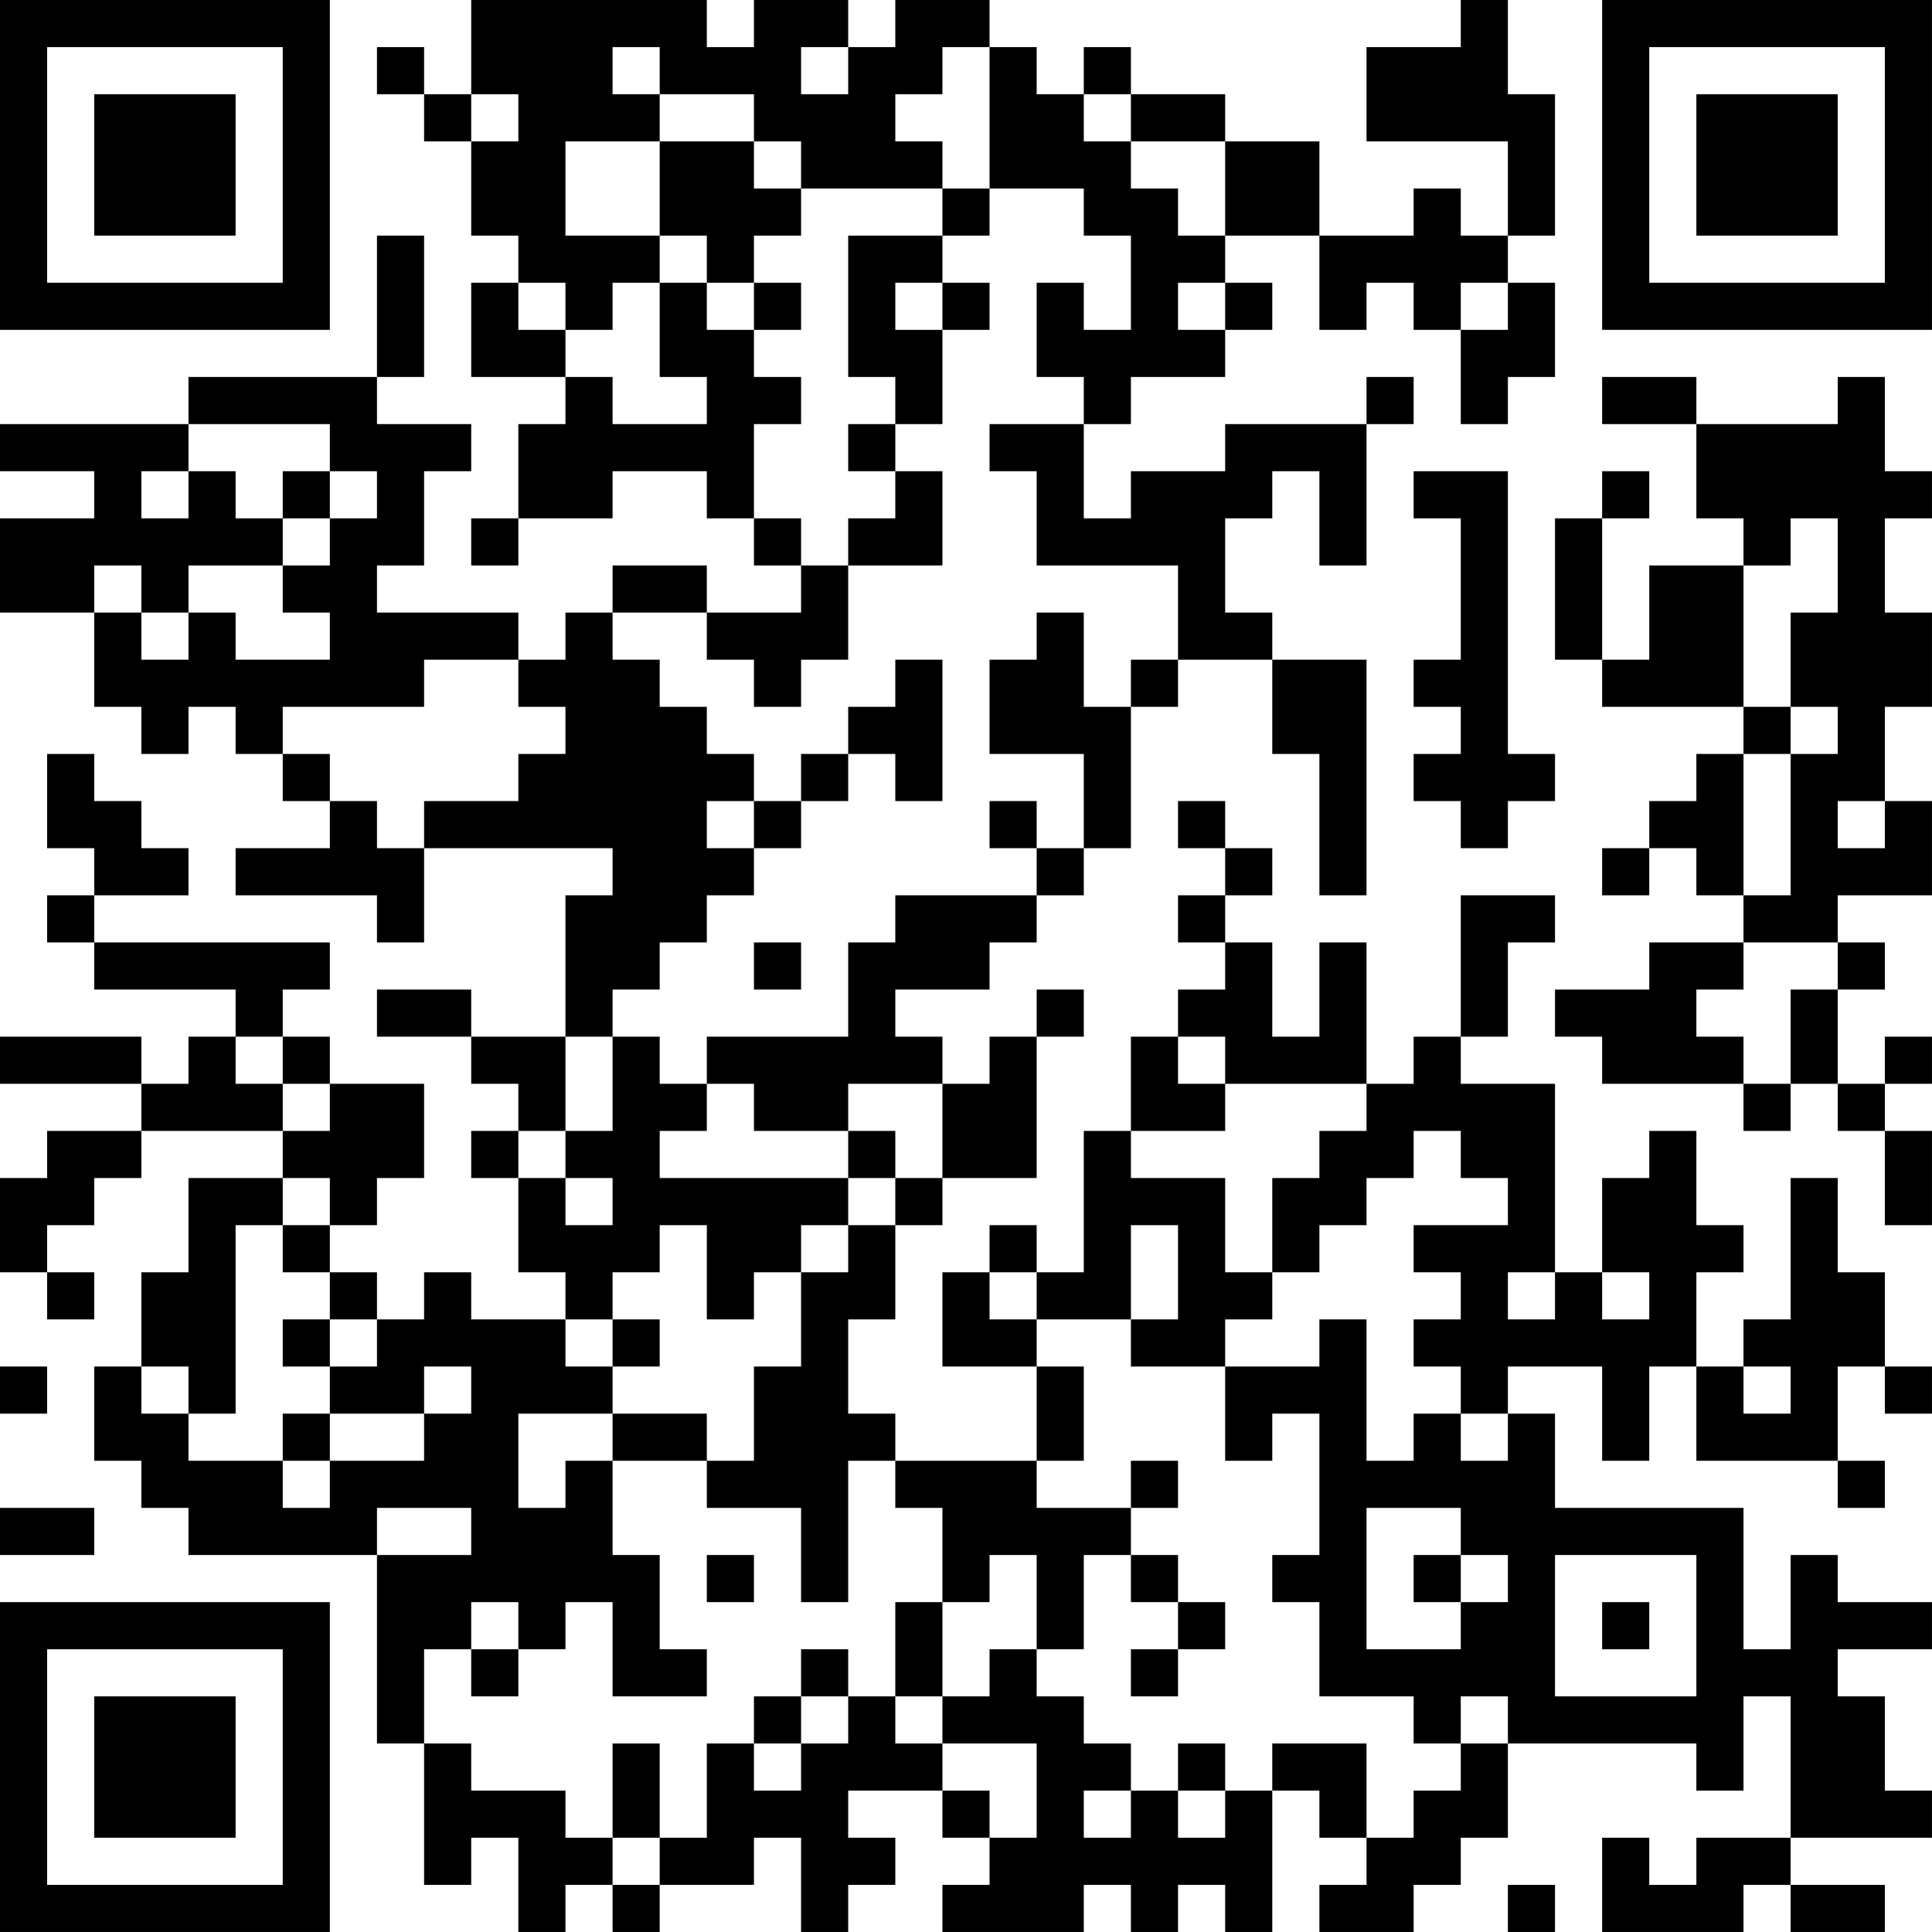 <?xml version="1.0" encoding="UTF-8"?>
<svg xmlns="http://www.w3.org/2000/svg" version="1.1" width="100" height="100" viewBox="0 0 100 100"><rect x="0" y="0" width="100" height="100" fill="#ffffff"/><g transform="scale(2.439)"><g transform="translate(0,0)"><path fill-rule="evenodd" d="M10 0L10 2L9 2L9 1L8 1L8 2L9 2L9 3L10 3L10 5L11 5L11 6L10 6L10 8L12 8L12 9L11 9L11 11L10 11L10 12L11 12L11 11L13 11L13 10L15 10L15 11L16 11L16 12L17 12L17 13L15 13L15 12L13 12L13 13L12 13L12 14L11 14L11 13L8 13L8 12L9 12L9 10L10 10L10 9L8 9L8 8L9 8L9 5L8 5L8 8L4 8L4 9L0 9L0 10L2 10L2 11L0 11L0 13L2 13L2 15L3 15L3 16L4 16L4 15L5 15L5 16L6 16L6 17L7 17L7 18L5 18L5 19L8 19L8 20L9 20L9 18L13 18L13 19L12 19L12 22L10 22L10 21L8 21L8 22L10 22L10 23L11 23L11 24L10 24L10 25L11 25L11 27L12 27L12 28L10 28L10 27L9 27L9 28L8 28L8 27L7 27L7 26L8 26L8 25L9 25L9 23L7 23L7 22L6 22L6 21L7 21L7 20L2 20L2 19L4 19L4 18L3 18L3 17L2 17L2 16L1 16L1 18L2 18L2 19L1 19L1 20L2 20L2 21L5 21L5 22L4 22L4 23L3 23L3 22L0 22L0 23L3 23L3 24L1 24L1 25L0 25L0 27L1 27L1 28L2 28L2 27L1 27L1 26L2 26L2 25L3 25L3 24L6 24L6 25L4 25L4 27L3 27L3 29L2 29L2 31L3 31L3 32L4 32L4 33L8 33L8 37L9 37L9 40L10 40L10 39L11 39L11 41L12 41L12 40L13 40L13 41L14 41L14 40L16 40L16 39L17 39L17 41L18 41L18 40L19 40L19 39L18 39L18 38L20 38L20 39L21 39L21 40L20 40L20 41L23 41L23 40L24 40L24 41L25 41L25 40L26 40L26 41L27 41L27 38L28 38L28 39L29 39L29 40L28 40L28 41L30 41L30 40L31 40L31 39L32 39L32 37L36 37L36 38L37 38L37 36L38 36L38 39L36 39L36 40L35 40L35 39L34 39L34 41L37 41L37 40L38 40L38 41L40 41L40 40L38 40L38 39L41 39L41 38L40 38L40 36L39 36L39 35L41 35L41 34L39 34L39 33L38 33L38 35L37 35L37 32L33 32L33 30L32 30L32 29L34 29L34 31L35 31L35 29L36 29L36 31L39 31L39 32L40 32L40 31L39 31L39 29L40 29L40 30L41 30L41 29L40 29L40 27L39 27L39 25L38 25L38 28L37 28L37 29L36 29L36 27L37 27L37 26L36 26L36 24L35 24L35 25L34 25L34 27L33 27L33 23L31 23L31 22L32 22L32 20L33 20L33 19L31 19L31 22L30 22L30 23L29 23L29 20L28 20L28 22L27 22L27 20L26 20L26 19L27 19L27 18L26 18L26 17L25 17L25 18L26 18L26 19L25 19L25 20L26 20L26 21L25 21L25 22L24 22L24 24L23 24L23 27L22 27L22 26L21 26L21 27L20 27L20 29L22 29L22 31L19 31L19 30L18 30L18 28L19 28L19 26L20 26L20 25L22 25L22 22L23 22L23 21L22 21L22 22L21 22L21 23L20 23L20 22L19 22L19 21L21 21L21 20L22 20L22 19L23 19L23 18L24 18L24 15L25 15L25 14L27 14L27 16L28 16L28 19L29 19L29 14L27 14L27 13L26 13L26 11L27 11L27 10L28 10L28 12L29 12L29 9L30 9L30 8L29 8L29 9L26 9L26 10L24 10L24 11L23 11L23 9L24 9L24 8L26 8L26 7L27 7L27 6L26 6L26 5L28 5L28 7L29 7L29 6L30 6L30 7L31 7L31 9L32 9L32 8L33 8L33 6L32 6L32 5L33 5L33 2L32 2L32 0L31 0L31 1L29 1L29 3L32 3L32 5L31 5L31 4L30 4L30 5L28 5L28 3L26 3L26 2L24 2L24 1L23 1L23 2L22 2L22 1L21 1L21 0L19 0L19 1L18 1L18 0L16 0L16 1L15 1L15 0ZM13 1L13 2L14 2L14 3L12 3L12 5L14 5L14 6L13 6L13 7L12 7L12 6L11 6L11 7L12 7L12 8L13 8L13 9L15 9L15 8L14 8L14 6L15 6L15 7L16 7L16 8L17 8L17 9L16 9L16 11L17 11L17 12L18 12L18 14L17 14L17 15L16 15L16 14L15 14L15 13L13 13L13 14L14 14L14 15L15 15L15 16L16 16L16 17L15 17L15 18L16 18L16 19L15 19L15 20L14 20L14 21L13 21L13 22L12 22L12 24L11 24L11 25L12 25L12 26L13 26L13 25L12 25L12 24L13 24L13 22L14 22L14 23L15 23L15 24L14 24L14 25L18 25L18 26L17 26L17 27L16 27L16 28L15 28L15 26L14 26L14 27L13 27L13 28L12 28L12 29L13 29L13 30L11 30L11 32L12 32L12 31L13 31L13 33L14 33L14 35L15 35L15 36L13 36L13 34L12 34L12 35L11 35L11 34L10 34L10 35L9 35L9 37L10 37L10 38L12 38L12 39L13 39L13 40L14 40L14 39L15 39L15 37L16 37L16 38L17 38L17 37L18 37L18 36L19 36L19 37L20 37L20 38L21 38L21 39L22 39L22 37L20 37L20 36L21 36L21 35L22 35L22 36L23 36L23 37L24 37L24 38L23 38L23 39L24 39L24 38L25 38L25 39L26 39L26 38L27 38L27 37L29 37L29 39L30 39L30 38L31 38L31 37L32 37L32 36L31 36L31 37L30 37L30 36L28 36L28 34L27 34L27 33L28 33L28 30L27 30L27 31L26 31L26 29L28 29L28 28L29 28L29 31L30 31L30 30L31 30L31 31L32 31L32 30L31 30L31 29L30 29L30 28L31 28L31 27L30 27L30 26L32 26L32 25L31 25L31 24L30 24L30 25L29 25L29 26L28 26L28 27L27 27L27 25L28 25L28 24L29 24L29 23L26 23L26 22L25 22L25 23L26 23L26 24L24 24L24 25L26 25L26 27L27 27L27 28L26 28L26 29L24 29L24 28L25 28L25 26L24 26L24 28L22 28L22 27L21 27L21 28L22 28L22 29L23 29L23 31L22 31L22 32L24 32L24 33L23 33L23 35L22 35L22 33L21 33L21 34L20 34L20 32L19 32L19 31L18 31L18 34L17 34L17 32L15 32L15 31L16 31L16 29L17 29L17 27L18 27L18 26L19 26L19 25L20 25L20 23L18 23L18 24L16 24L16 23L15 23L15 22L18 22L18 20L19 20L19 19L22 19L22 18L23 18L23 16L21 16L21 14L22 14L22 13L23 13L23 15L24 15L24 14L25 14L25 12L22 12L22 10L21 10L21 9L23 9L23 8L22 8L22 6L23 6L23 7L24 7L24 5L23 5L23 4L21 4L21 1L20 1L20 2L19 2L19 3L20 3L20 4L17 4L17 3L16 3L16 2L14 2L14 1ZM17 1L17 2L18 2L18 1ZM10 2L10 3L11 3L11 2ZM23 2L23 3L24 3L24 4L25 4L25 5L26 5L26 3L24 3L24 2ZM14 3L14 5L15 5L15 6L16 6L16 7L17 7L17 6L16 6L16 5L17 5L17 4L16 4L16 3ZM20 4L20 5L18 5L18 8L19 8L19 9L18 9L18 10L19 10L19 11L18 11L18 12L20 12L20 10L19 10L19 9L20 9L20 7L21 7L21 6L20 6L20 5L21 5L21 4ZM19 6L19 7L20 7L20 6ZM25 6L25 7L26 7L26 6ZM31 6L31 7L32 7L32 6ZM34 8L34 9L36 9L36 11L37 11L37 12L35 12L35 14L34 14L34 11L35 11L35 10L34 10L34 11L33 11L33 14L34 14L34 15L37 15L37 16L36 16L36 17L35 17L35 18L34 18L34 19L35 19L35 18L36 18L36 19L37 19L37 20L35 20L35 21L33 21L33 22L34 22L34 23L37 23L37 24L38 24L38 23L39 23L39 24L40 24L40 26L41 26L41 24L40 24L40 23L41 23L41 22L40 22L40 23L39 23L39 21L40 21L40 20L39 20L39 19L41 19L41 17L40 17L40 15L41 15L41 13L40 13L40 11L41 11L41 10L40 10L40 8L39 8L39 9L36 9L36 8ZM4 9L4 10L3 10L3 11L4 11L4 10L5 10L5 11L6 11L6 12L4 12L4 13L3 13L3 12L2 12L2 13L3 13L3 14L4 14L4 13L5 13L5 14L7 14L7 13L6 13L6 12L7 12L7 11L8 11L8 10L7 10L7 9ZM6 10L6 11L7 11L7 10ZM30 10L30 11L31 11L31 14L30 14L30 15L31 15L31 16L30 16L30 17L31 17L31 18L32 18L32 17L33 17L33 16L32 16L32 10ZM38 11L38 12L37 12L37 15L38 15L38 16L37 16L37 19L38 19L38 16L39 16L39 15L38 15L38 13L39 13L39 11ZM9 14L9 15L6 15L6 16L7 16L7 17L8 17L8 18L9 18L9 17L11 17L11 16L12 16L12 15L11 15L11 14ZM19 14L19 15L18 15L18 16L17 16L17 17L16 17L16 18L17 18L17 17L18 17L18 16L19 16L19 17L20 17L20 14ZM21 17L21 18L22 18L22 17ZM39 17L39 18L40 18L40 17ZM16 20L16 21L17 21L17 20ZM37 20L37 21L36 21L36 22L37 22L37 23L38 23L38 21L39 21L39 20ZM5 22L5 23L6 23L6 24L7 24L7 23L6 23L6 22ZM18 24L18 25L19 25L19 24ZM6 25L6 26L5 26L5 30L4 30L4 29L3 29L3 30L4 30L4 31L6 31L6 32L7 32L7 31L9 31L9 30L10 30L10 29L9 29L9 30L7 30L7 29L8 29L8 28L7 28L7 27L6 27L6 26L7 26L7 25ZM32 27L32 28L33 28L33 27ZM34 27L34 28L35 28L35 27ZM6 28L6 29L7 29L7 28ZM13 28L13 29L14 29L14 28ZM0 29L0 30L1 30L1 29ZM37 29L37 30L38 30L38 29ZM6 30L6 31L7 31L7 30ZM13 30L13 31L15 31L15 30ZM24 31L24 32L25 32L25 31ZM0 32L0 33L2 33L2 32ZM8 32L8 33L10 33L10 32ZM29 32L29 35L31 35L31 34L32 34L32 33L31 33L31 32ZM15 33L15 34L16 34L16 33ZM24 33L24 34L25 34L25 35L24 35L24 36L25 36L25 35L26 35L26 34L25 34L25 33ZM30 33L30 34L31 34L31 33ZM33 33L33 36L36 36L36 33ZM19 34L19 36L20 36L20 34ZM34 34L34 35L35 35L35 34ZM10 35L10 36L11 36L11 35ZM17 35L17 36L16 36L16 37L17 37L17 36L18 36L18 35ZM13 37L13 39L14 39L14 37ZM25 37L25 38L26 38L26 37ZM32 40L32 41L33 41L33 40ZM0 0L0 7L7 7L7 0ZM1 1L1 6L6 6L6 1ZM2 2L2 5L5 5L5 2ZM34 0L34 7L41 7L41 0ZM35 1L35 6L40 6L40 1ZM36 2L36 5L39 5L39 2ZM0 34L0 41L7 41L7 34ZM1 35L1 40L6 40L6 35ZM2 36L2 39L5 39L5 36Z" fill="#000000"/></g></g></svg>
